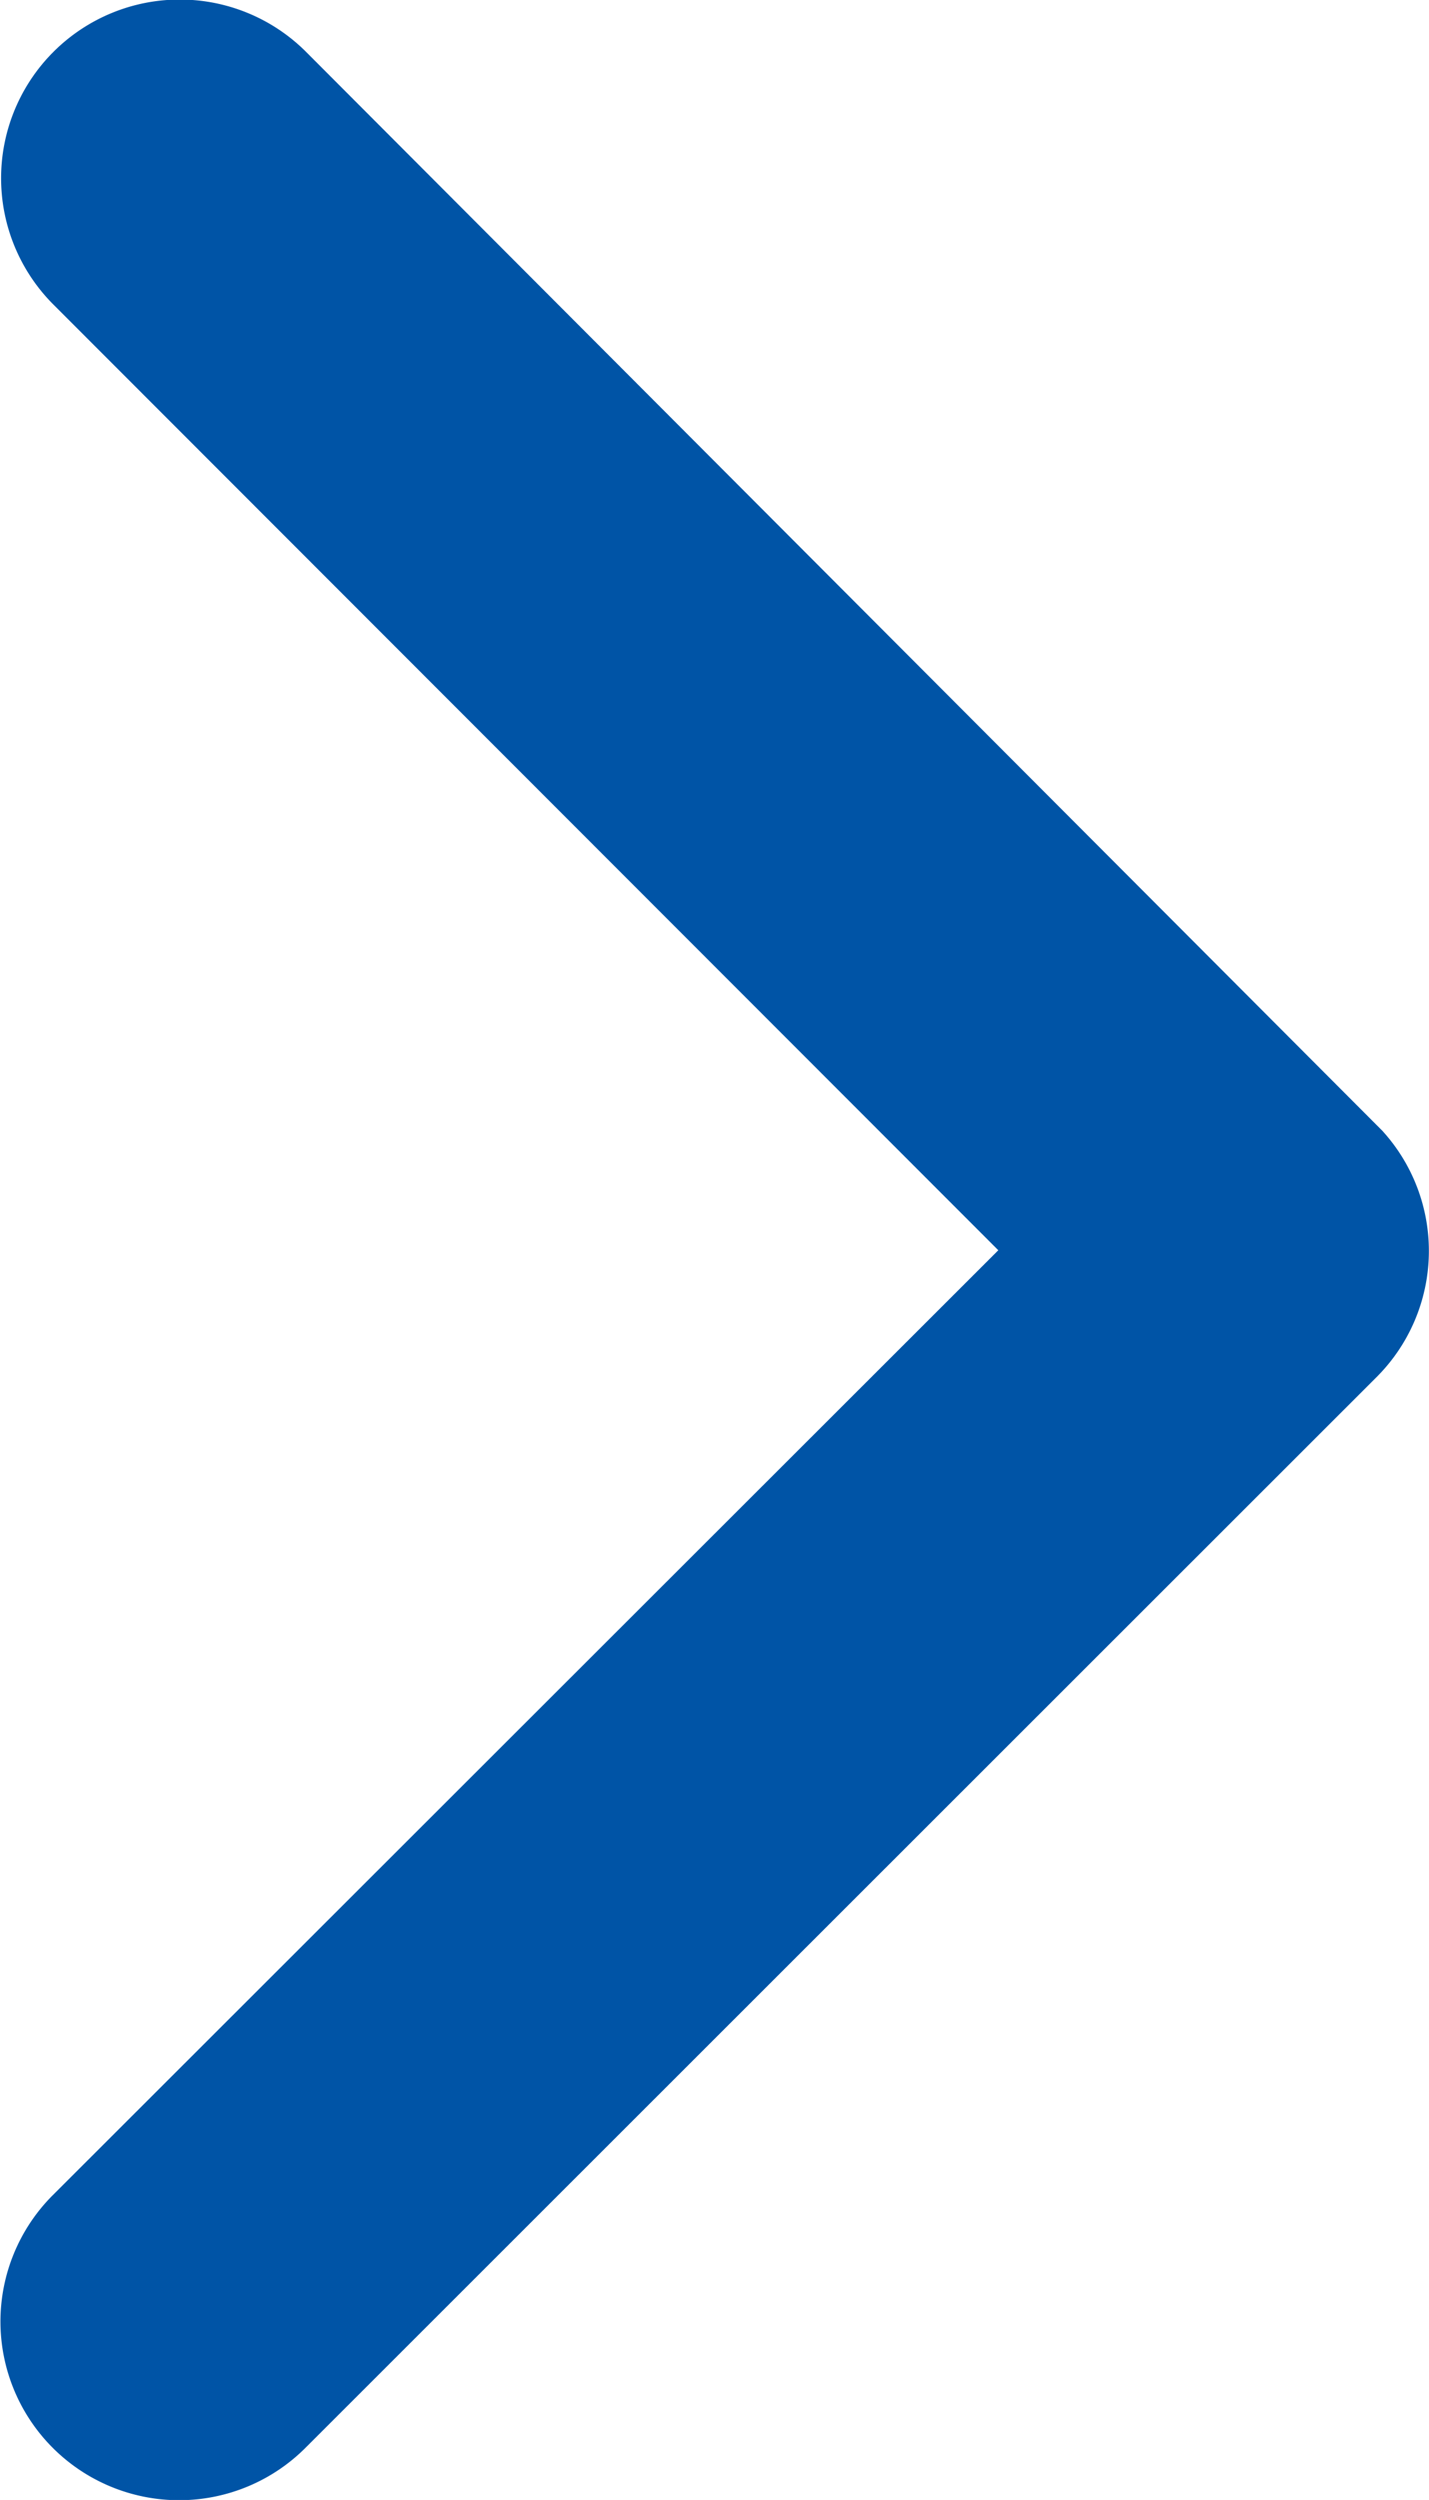<svg xmlns="http://www.w3.org/2000/svg" width="13.368" height="23.383" viewBox="0 0 13.368 23.383">
  <path id="Icon_ionic-ios-arrow-back" data-name="Icon ionic-ios-arrow-back" d="M15.28,17.882l8.847-8.84a1.671,1.671,0,1,0-2.367-2.36L11.737,16.7a1.668,1.668,0,0,0-.049,2.3L21.754,29.089a1.671,1.671,0,0,0,2.367-2.36Z" transform="translate(24.619 29.576) rotate(180)" fill="#0054a6"/>
</svg>
